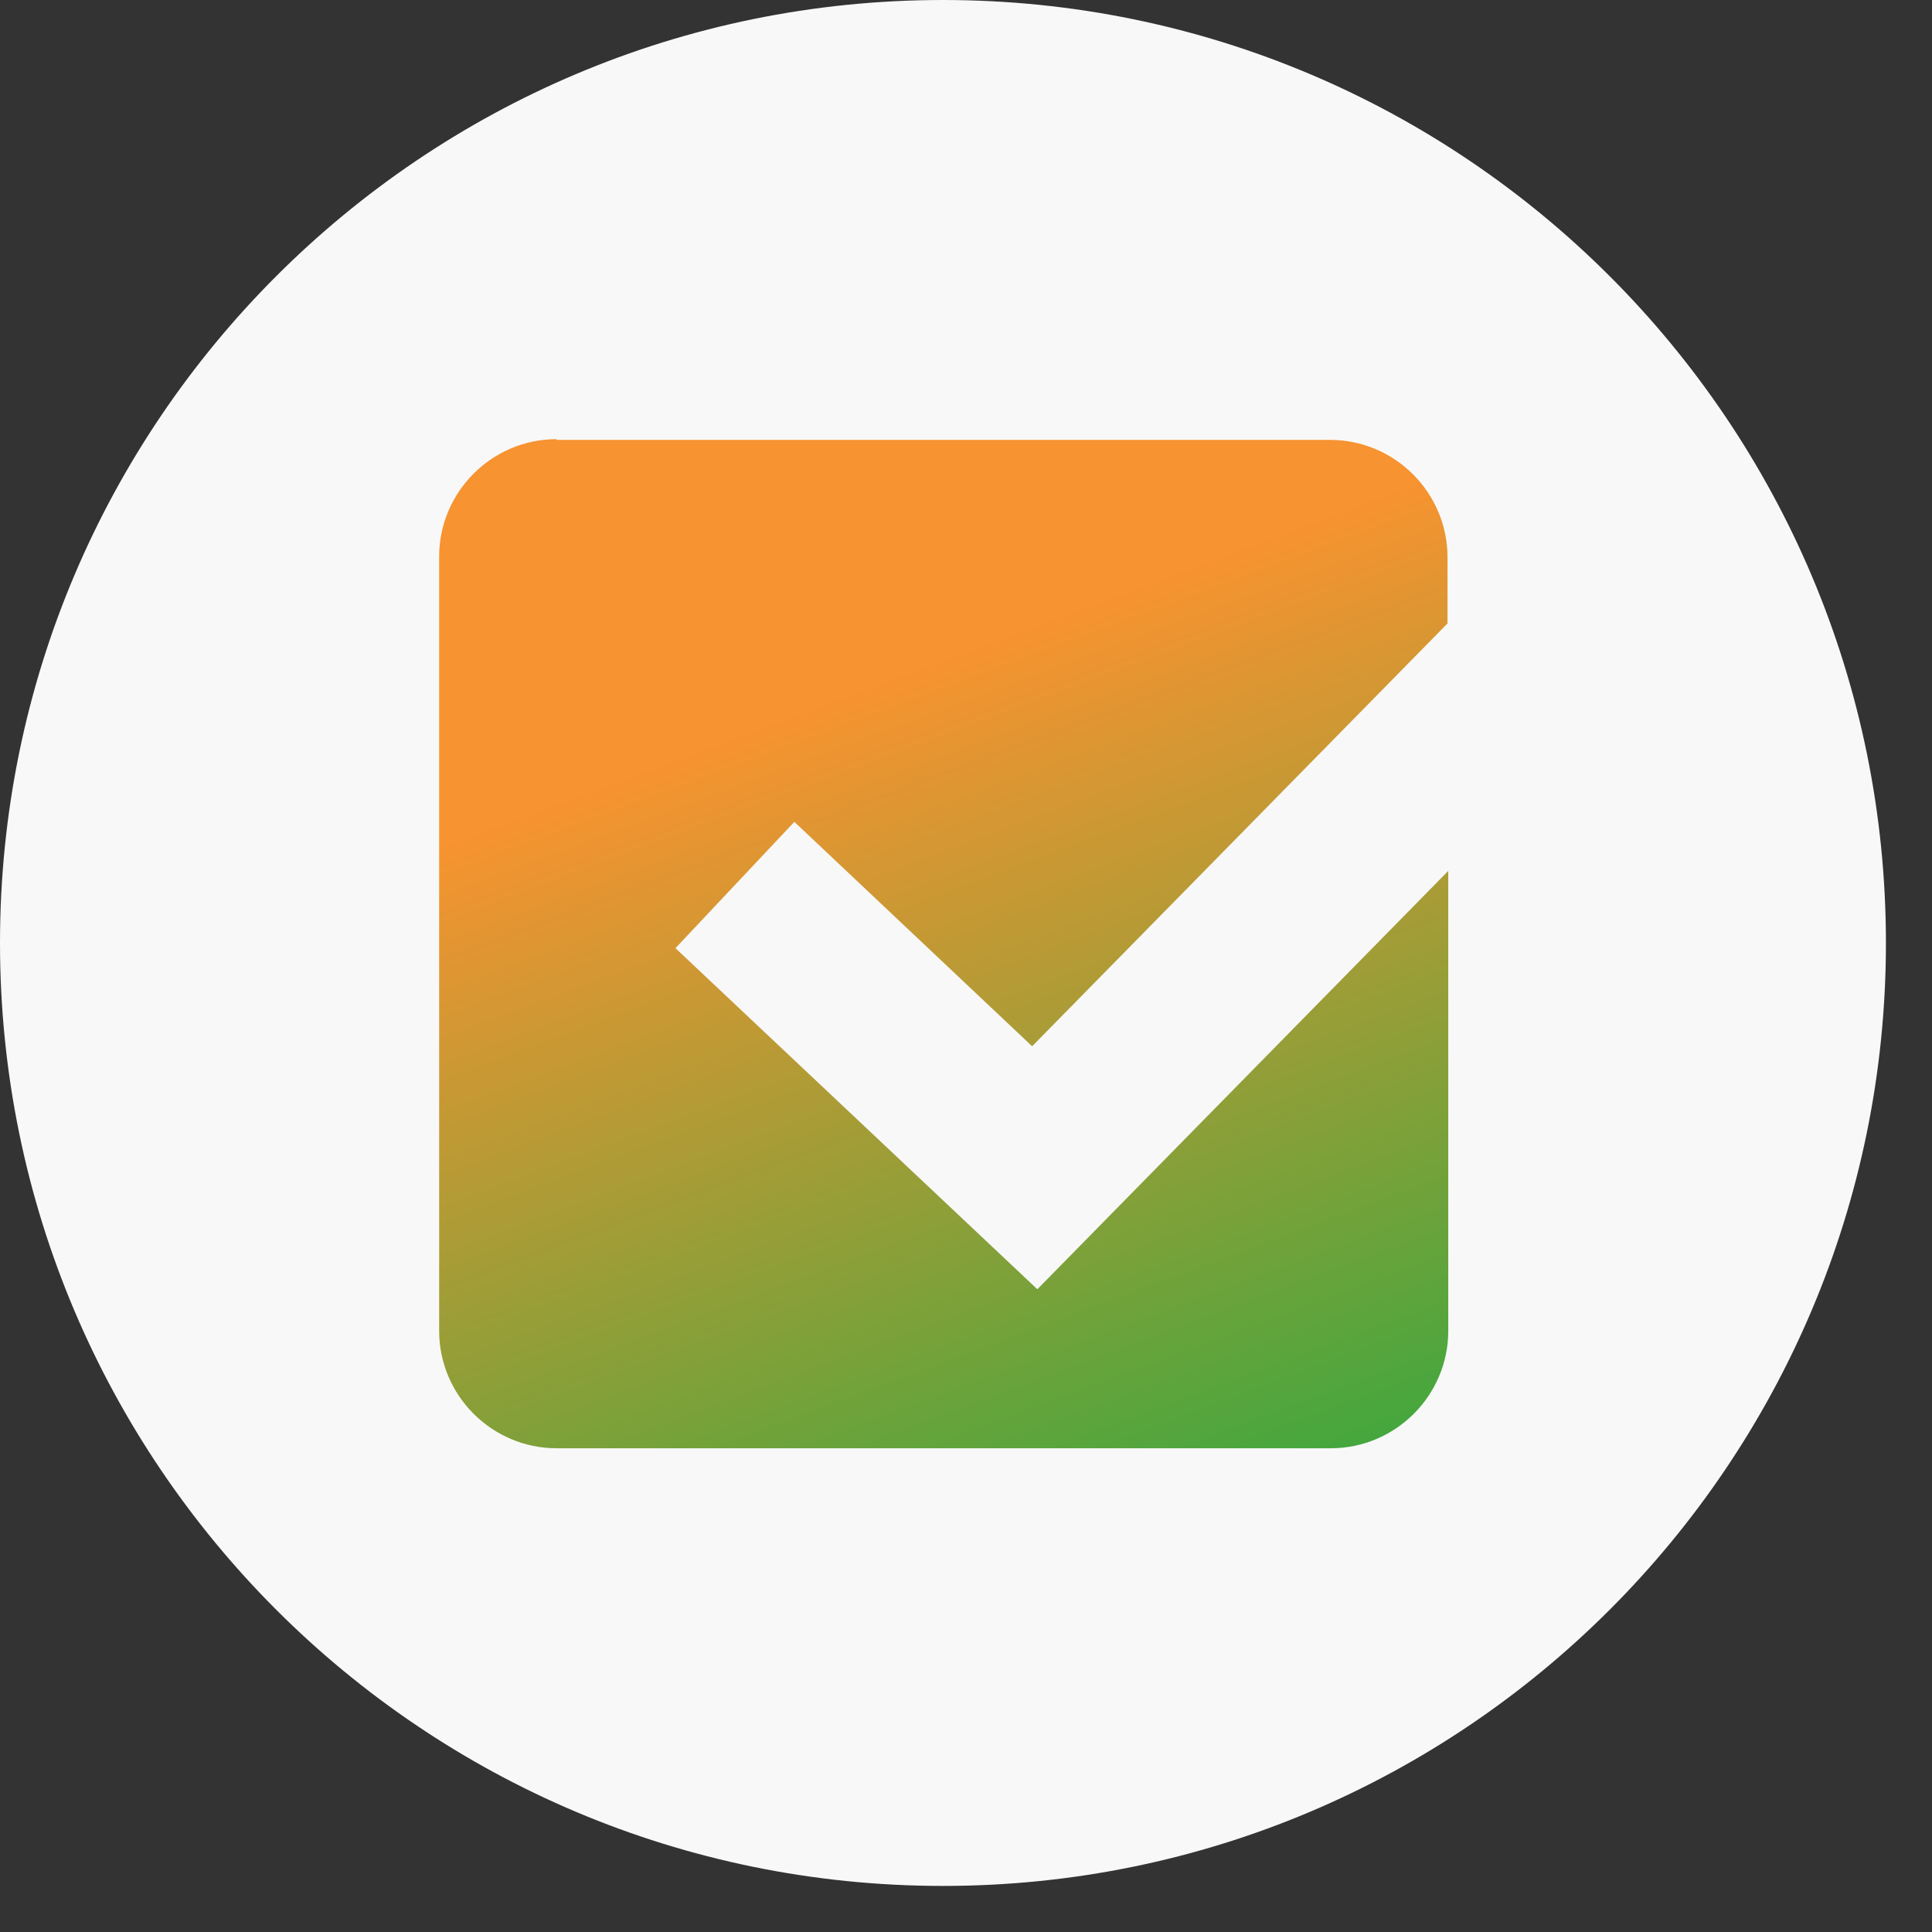 <svg width="26" height="26" viewBox="0 0 26 26" fill="none" xmlns="http://www.w3.org/2000/svg">
<rect x="0" y="0" width="26" height="26" fill="#333333" stroke="none"/>
<path d="M12.69 25.38C19.698 25.38 25.38 19.698 25.38 12.69C25.38 5.682 19.698 0 12.69 0C5.682 0 0 5.682 0 12.69C0 19.698 5.682 25.38 12.69 25.38Z" fill="#F8F8F8"/>
<path d="M7.49 5.91C6.62 5.91 5.91 6.62 5.91 7.49V17.91C5.91 18.78 6.62 19.49 7.49 19.49H17.91C18.78 19.49 19.49 18.78 19.49 17.91V11.72L13.96 17.35L9.09 12.76L10.69 11.06L13.89 14.08L19.48 8.39V7.5C19.48 6.63 18.77 5.92 17.9 5.92H7.49V5.91Z" fill="url(#paint0_linear_2020_2877)"/>
<defs>
<linearGradient id="paint0_linear_2020_2877" x1="9.99" y1="5.43" x2="16.59" y2="23.16" gradientUnits="userSpaceOnUse">
<stop offset="0.22" stop-color="#F79330"/>
<stop offset="1" stop-color="#19AC41"/>
</linearGradient>
</defs>
</svg>
